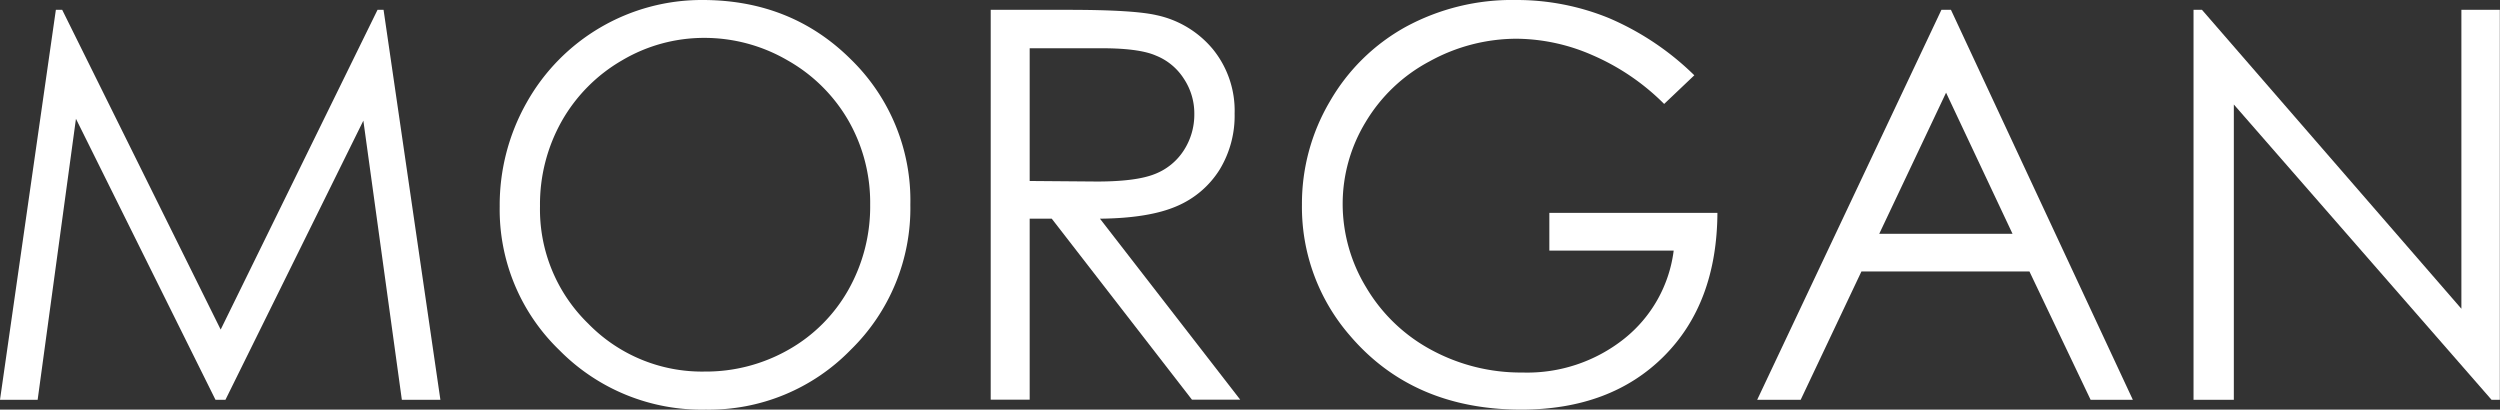 <svg xmlns="http://www.w3.org/2000/svg" viewBox="0 0 414.4 67.9"><rect x="0" y="0" width="414.4" height="67.9" fill="#333333" stroke="none"/><defs><style>.cls-1{fill:#fff;}</style></defs><title>アセット 2</title><g id="レイヤー_2" data-name="レイヤー 2"><g id="ヘッダー_フッター" data-name="ヘッダー・フッター"><path class="cls-1" d="M0,66.27,9.26,1.63h1.05l26.27,53,26-53h1L73,66.27H66.61L60.23,20,37.37,66.27H35.72L12.59,19.69,6.24,66.27Z"/><path class="cls-1" d="M116.43,0Q131.12,0,141,9.8a32.62,32.62,0,0,1,9.9,24.13A32.8,32.8,0,0,1,141,58,32.76,32.76,0,0,1,117,67.9a33.08,33.08,0,0,1-24.27-9.85,32.35,32.35,0,0,1-9.9-23.82A34.51,34.51,0,0,1,87.3,17,33.27,33.27,0,0,1,116.43,0Zm.29,6.28A26.65,26.65,0,0,0,103.12,10a27,27,0,0,0-10,10.07,28.1,28.1,0,0,0-3.61,14.12,26.4,26.4,0,0,0,8,19.46,26.32,26.32,0,0,0,19.26,7.94A27.68,27.68,0,0,0,130.65,58a26.1,26.1,0,0,0,10-10,28.09,28.09,0,0,0,3.59-14.08A27.39,27.39,0,0,0,140.64,20a26.91,26.91,0,0,0-10.1-10A27.35,27.35,0,0,0,116.72,6.28Z"/><path class="cls-1" d="M164.22,1.63H177.1q10.77,0,14.59.88a16.62,16.62,0,0,1,9.36,5.65,16.15,16.15,0,0,1,3.6,10.67,17.17,17.17,0,0,1-2.48,9.28,15.5,15.5,0,0,1-7.1,6.06q-4.6,2-12.74,2.08l23.25,30h-8l-23.24-30h-3.66v30h-6.46ZM170.68,8v22l11.14.09q6.47,0,9.57-1.23a10,10,0,0,0,4.84-3.94,10.91,10.91,0,0,0,1.74-6,10.41,10.41,0,0,0-1.76-5.91,9.78,9.78,0,0,0-4.62-3.8Q188.73,7.95,182.08,8Z"/><path class="cls-1" d="M280.85,12.48l-5,4.75A38.14,38.14,0,0,0,264,9.16a31.84,31.84,0,0,0-12.54-2.74A29.89,29.89,0,0,0,237,10.15a27.11,27.11,0,0,0-10.66,10.13,26.14,26.14,0,0,0-3.78,13.51,26.66,26.66,0,0,0,3.91,13.87A27.84,27.84,0,0,0,237.26,58a31.15,31.15,0,0,0,15.12,3.75,25.82,25.82,0,0,0,16.87-5.62,22.22,22.22,0,0,0,8.18-14.59H256.82V35.29h27.86q-.09,15-8.9,23.79T252.2,67.9q-17.92,0-28.39-12.22a32.48,32.48,0,0,1-8-21.75,33.31,33.31,0,0,1,4.62-17.1A32.76,32.76,0,0,1,233,4.46,36.93,36.93,0,0,1,251.24,0,40.38,40.38,0,0,1,266.7,3,46,46,0,0,1,280.85,12.48Z"/><path class="cls-1" d="M323.39,1.63l30.15,64.64h-7L336.4,45H308.55L298.48,66.27h-7.21L321.81,1.63Zm-.81,13.73L311.5,38.76h22.1Z"/><path class="cls-1" d="M363.6,66.27V1.63H365l43,49.55V1.63h6.37V66.27H413L370.28,17.32V66.27Z"/></g></g></svg>